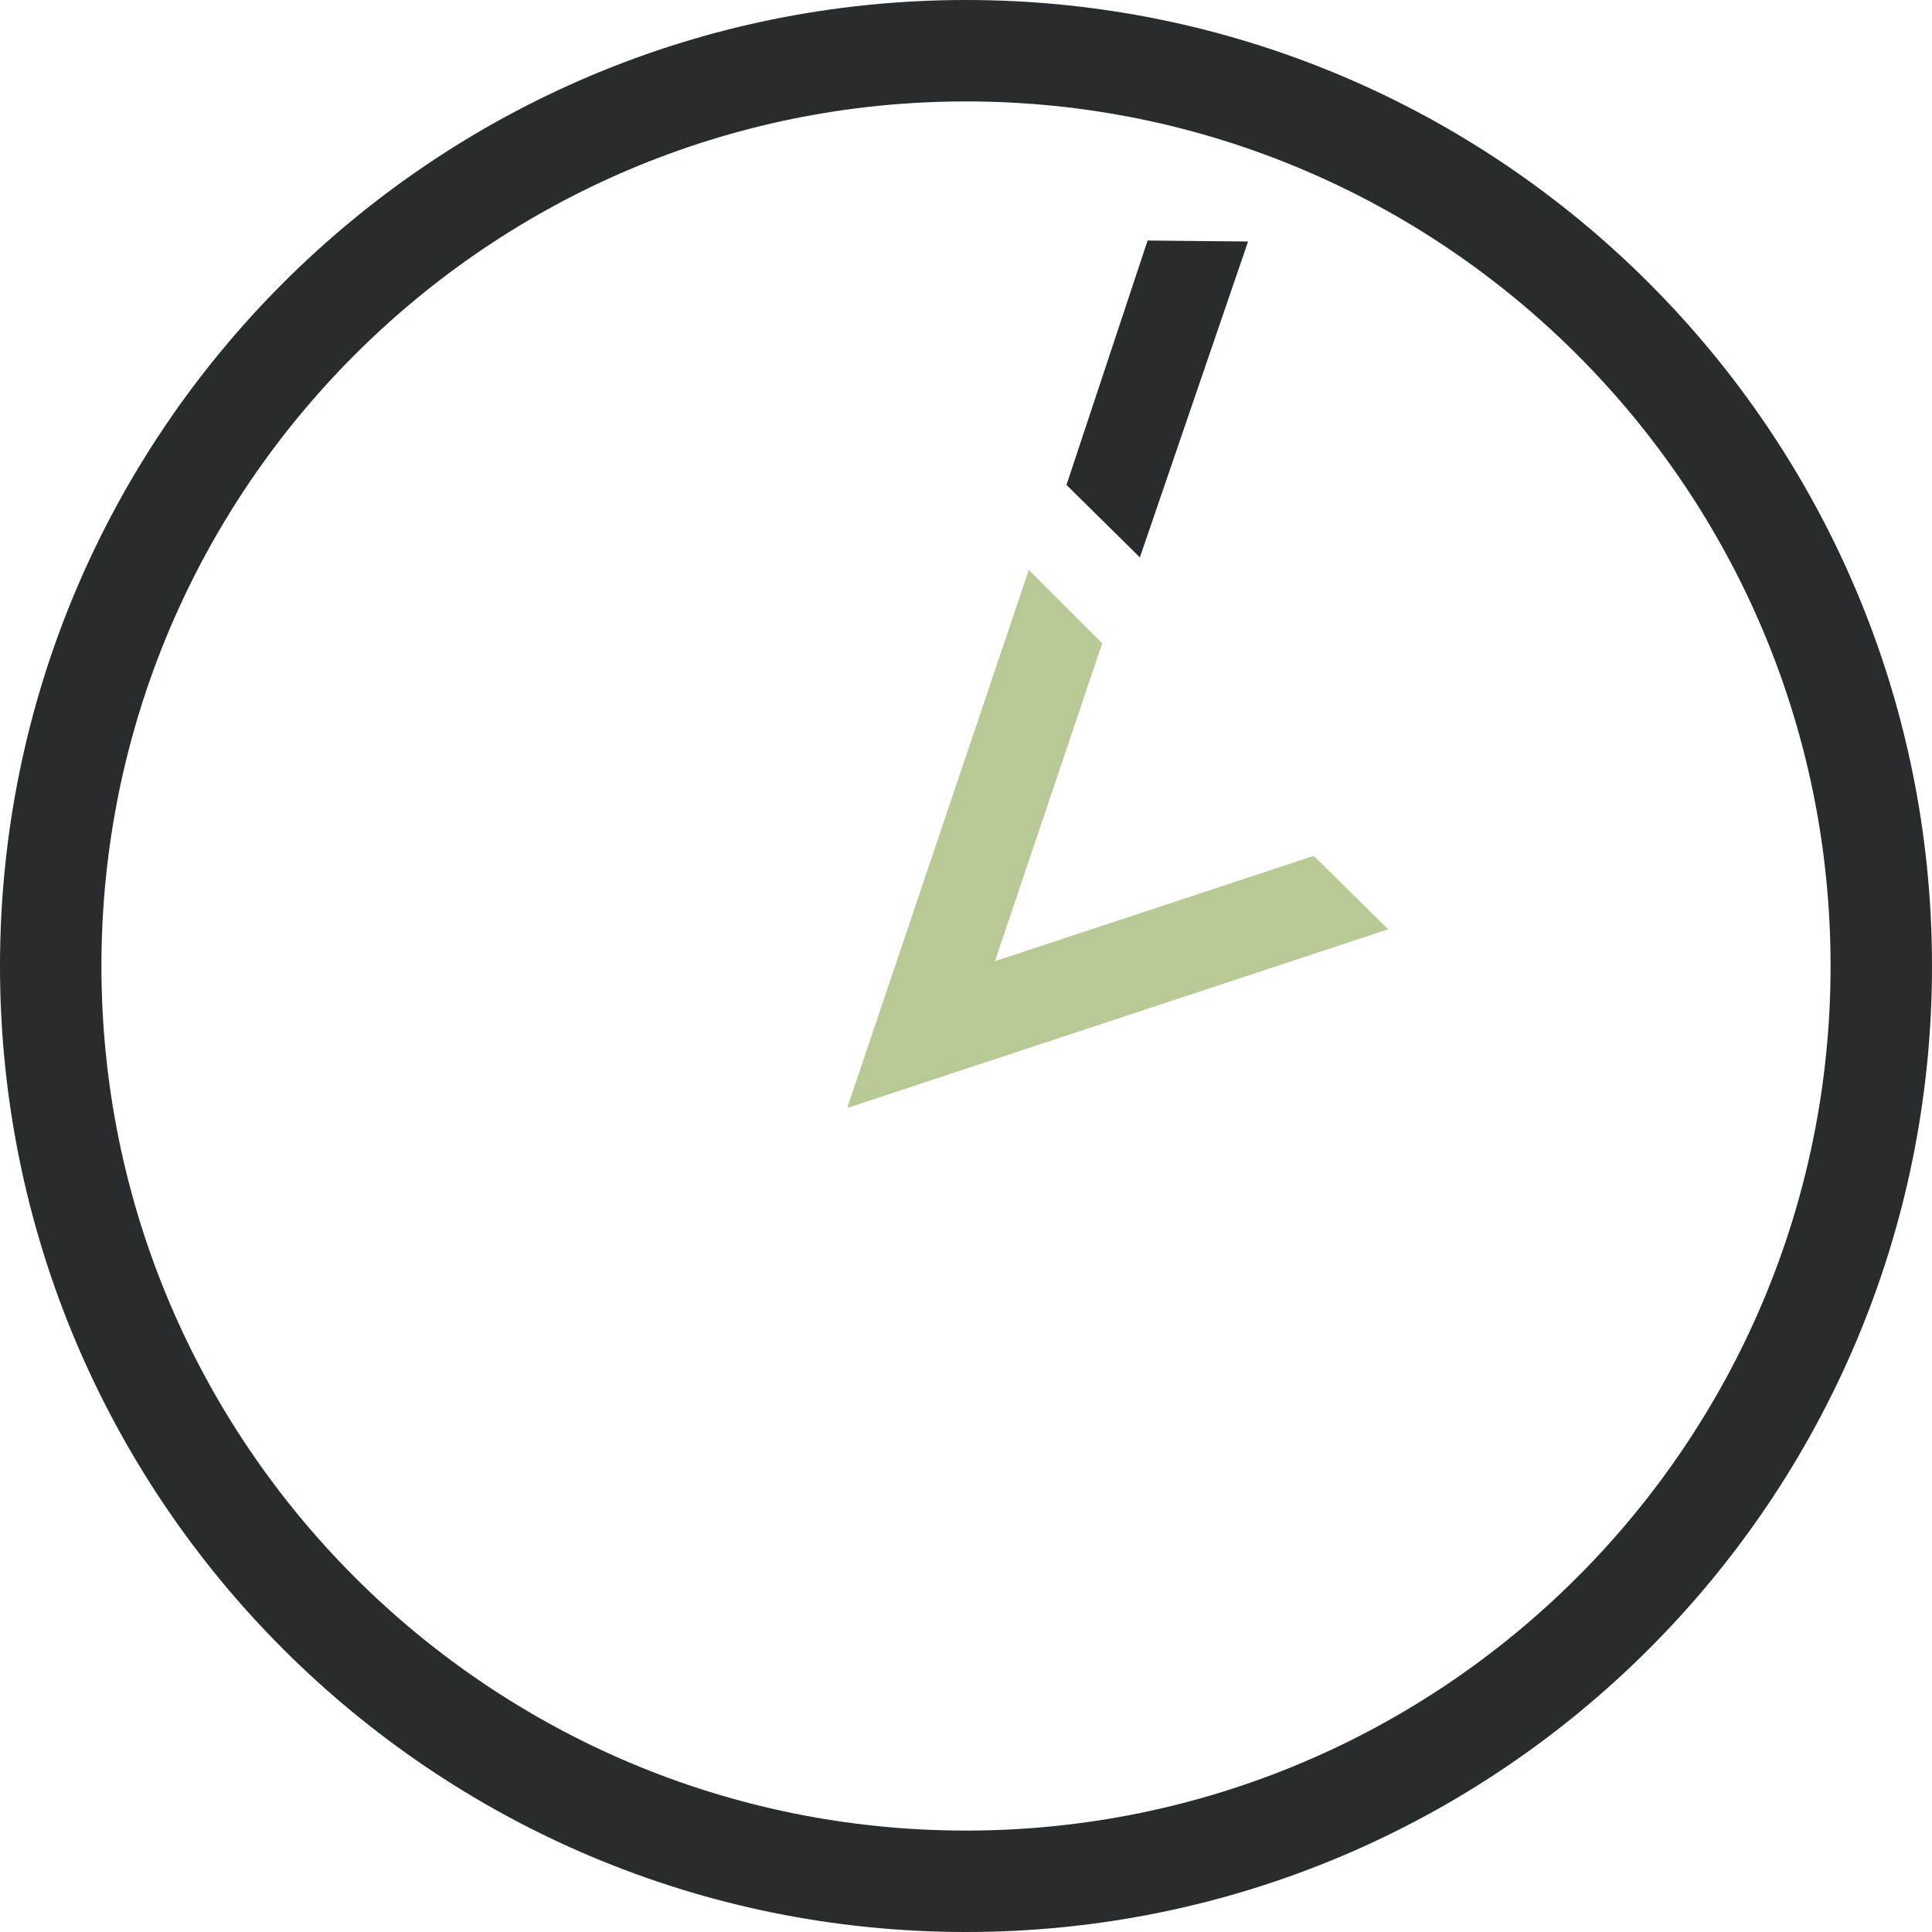<?xml version="1.0" encoding="utf-8"?>
<!-- Generator: Adobe Illustrator 24.0.1, SVG Export Plug-In . SVG Version: 6.00 Build 0)  -->
<svg version="1.1" id="Layer_1" xmlns="http://www.w3.org/2000/svg" xmlns:xlink="http://www.w3.org/1999/xlink" x="0px" y="0px"
	 viewBox="0 0 200 200" style="enable-background:new 0 0 200 200;" xml:space="preserve">
<style type="text/css">
	.st0{fill:#292C2C;}
	.st1{fill:#B9C995;}
</style>
<title>time well spent</title>
<g id="Layer_2_1_">
	<g id="Layer_1-2">
		<path class="st0" d="M100,0C44.8,0,0,44.8,0,100s44.8,100,100,100s100-44.8,100-100S155.2,0,100,0z M100,189.5
			c-49.4,0-89.5-40.1-89.5-89.5S50.6,10.5,100,10.5s89.5,40.1,89.5,89.5l0,0C189.5,149.4,149.4,189.5,100,189.5z"/>
		<polygon class="st1" points="87.7,114.7 143.7,96.2 136,88.6 103,99.5 114.1,66.6 106.5,59 		"/>
		<polygon class="st0" points="129.2,25 118.8,24.9 110.4,50.2 118,57.7 		"/>
	</g>
</g>
</svg>
